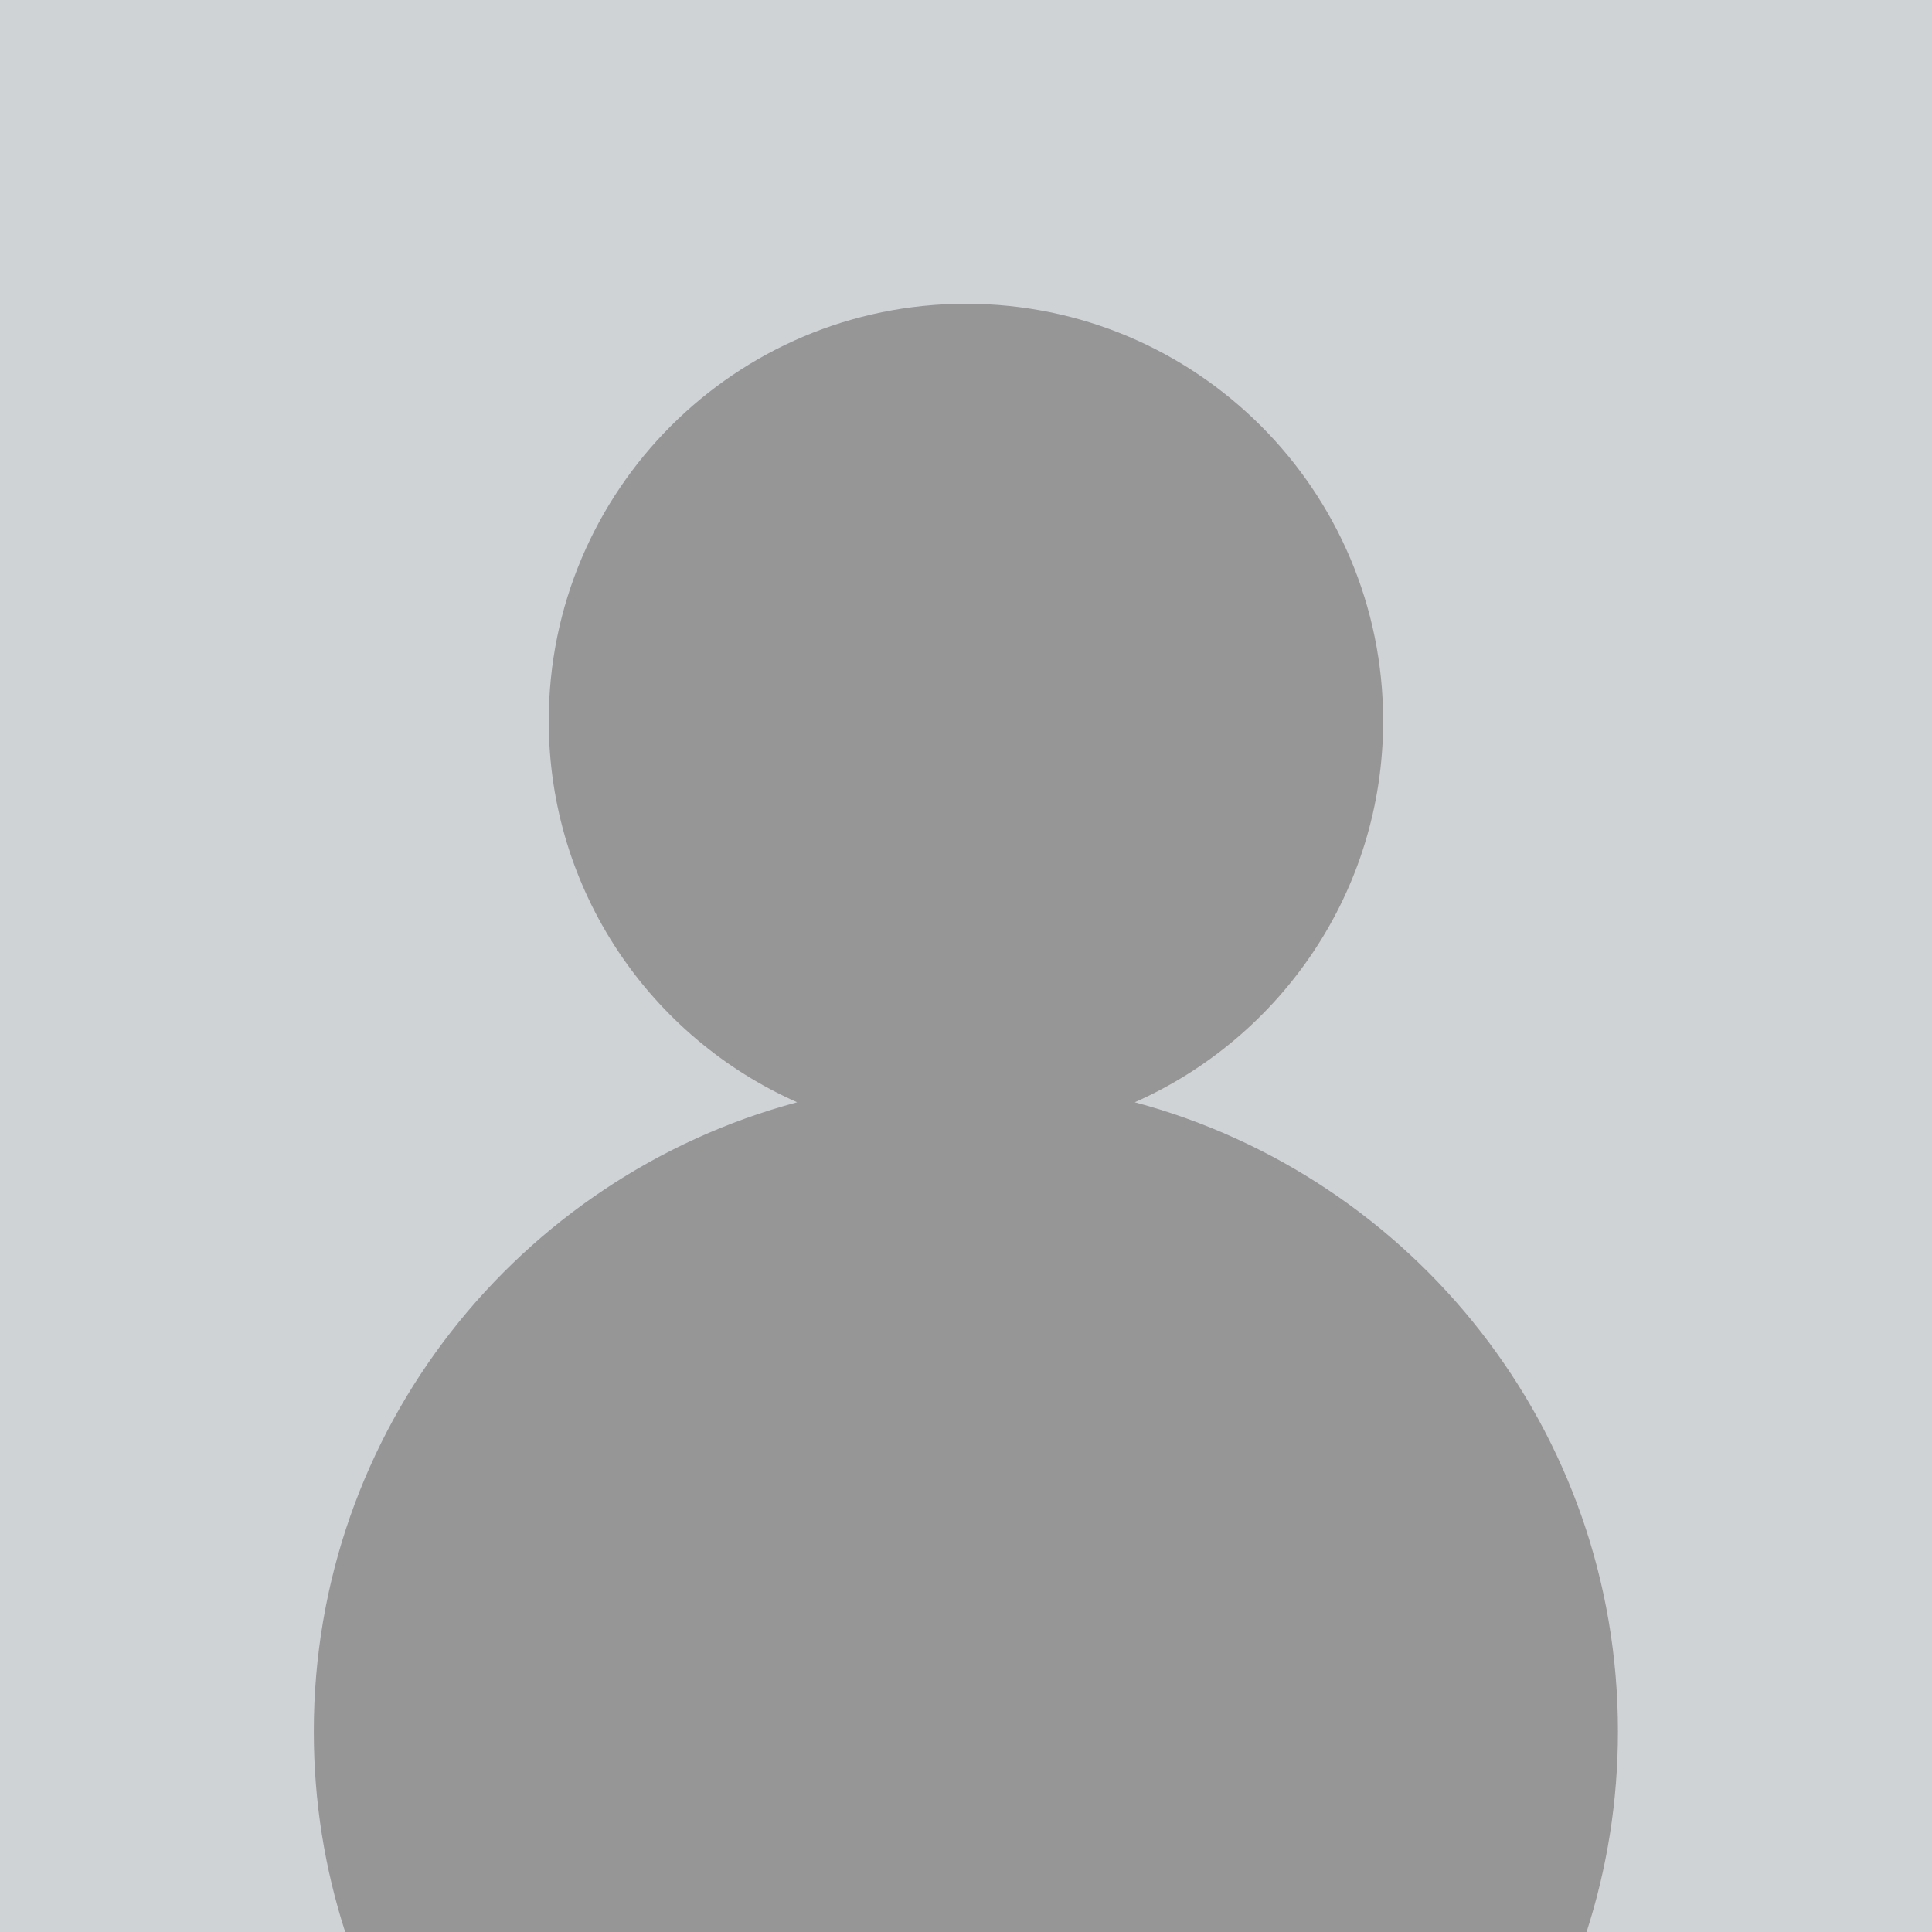 <?xml version="1.0" encoding="utf-8"?>
<!-- Generator: Adobe Illustrator 28.0.0, SVG Export Plug-In . SVG Version: 6.00 Build 0)  -->
<svg version="1.1" id="Layer_1" xmlns="http://www.w3.org/2000/svg" xmlns:xlink="http://www.w3.org/1999/xlink" x="0px" y="0px"
	 viewBox="0 0 36 36" style="enable-background:new 0 0 36 36;" xml:space="preserve">
<style type="text/css">
	.st0{opacity:0.4;fill:#8A9296;enable-background:new    ;}
	.st1{fill:#969696;}
</style>
<g>
	<rect class="st0" width="36" height="36"/>
	<path class="st1" d="M21.145,20.539c2.725-1.208,4.628-3.932,4.628-7.105
		c0-4.293-3.48-7.774-7.774-7.774s-7.774,3.48-7.774,7.774c0,3.173,1.903,5.897,4.628,7.105
		c-5.183,1.388-9.006,6.104-9.006,11.725c0,1.304,0.205,2.559,0.585,3.736c7.726,0,17.203,0,23.131,0
		c0.38-1.177,0.585-2.433,0.585-3.736C30.151,26.643,26.329,21.927,21.145,20.539z"/>
</g>
</svg>
